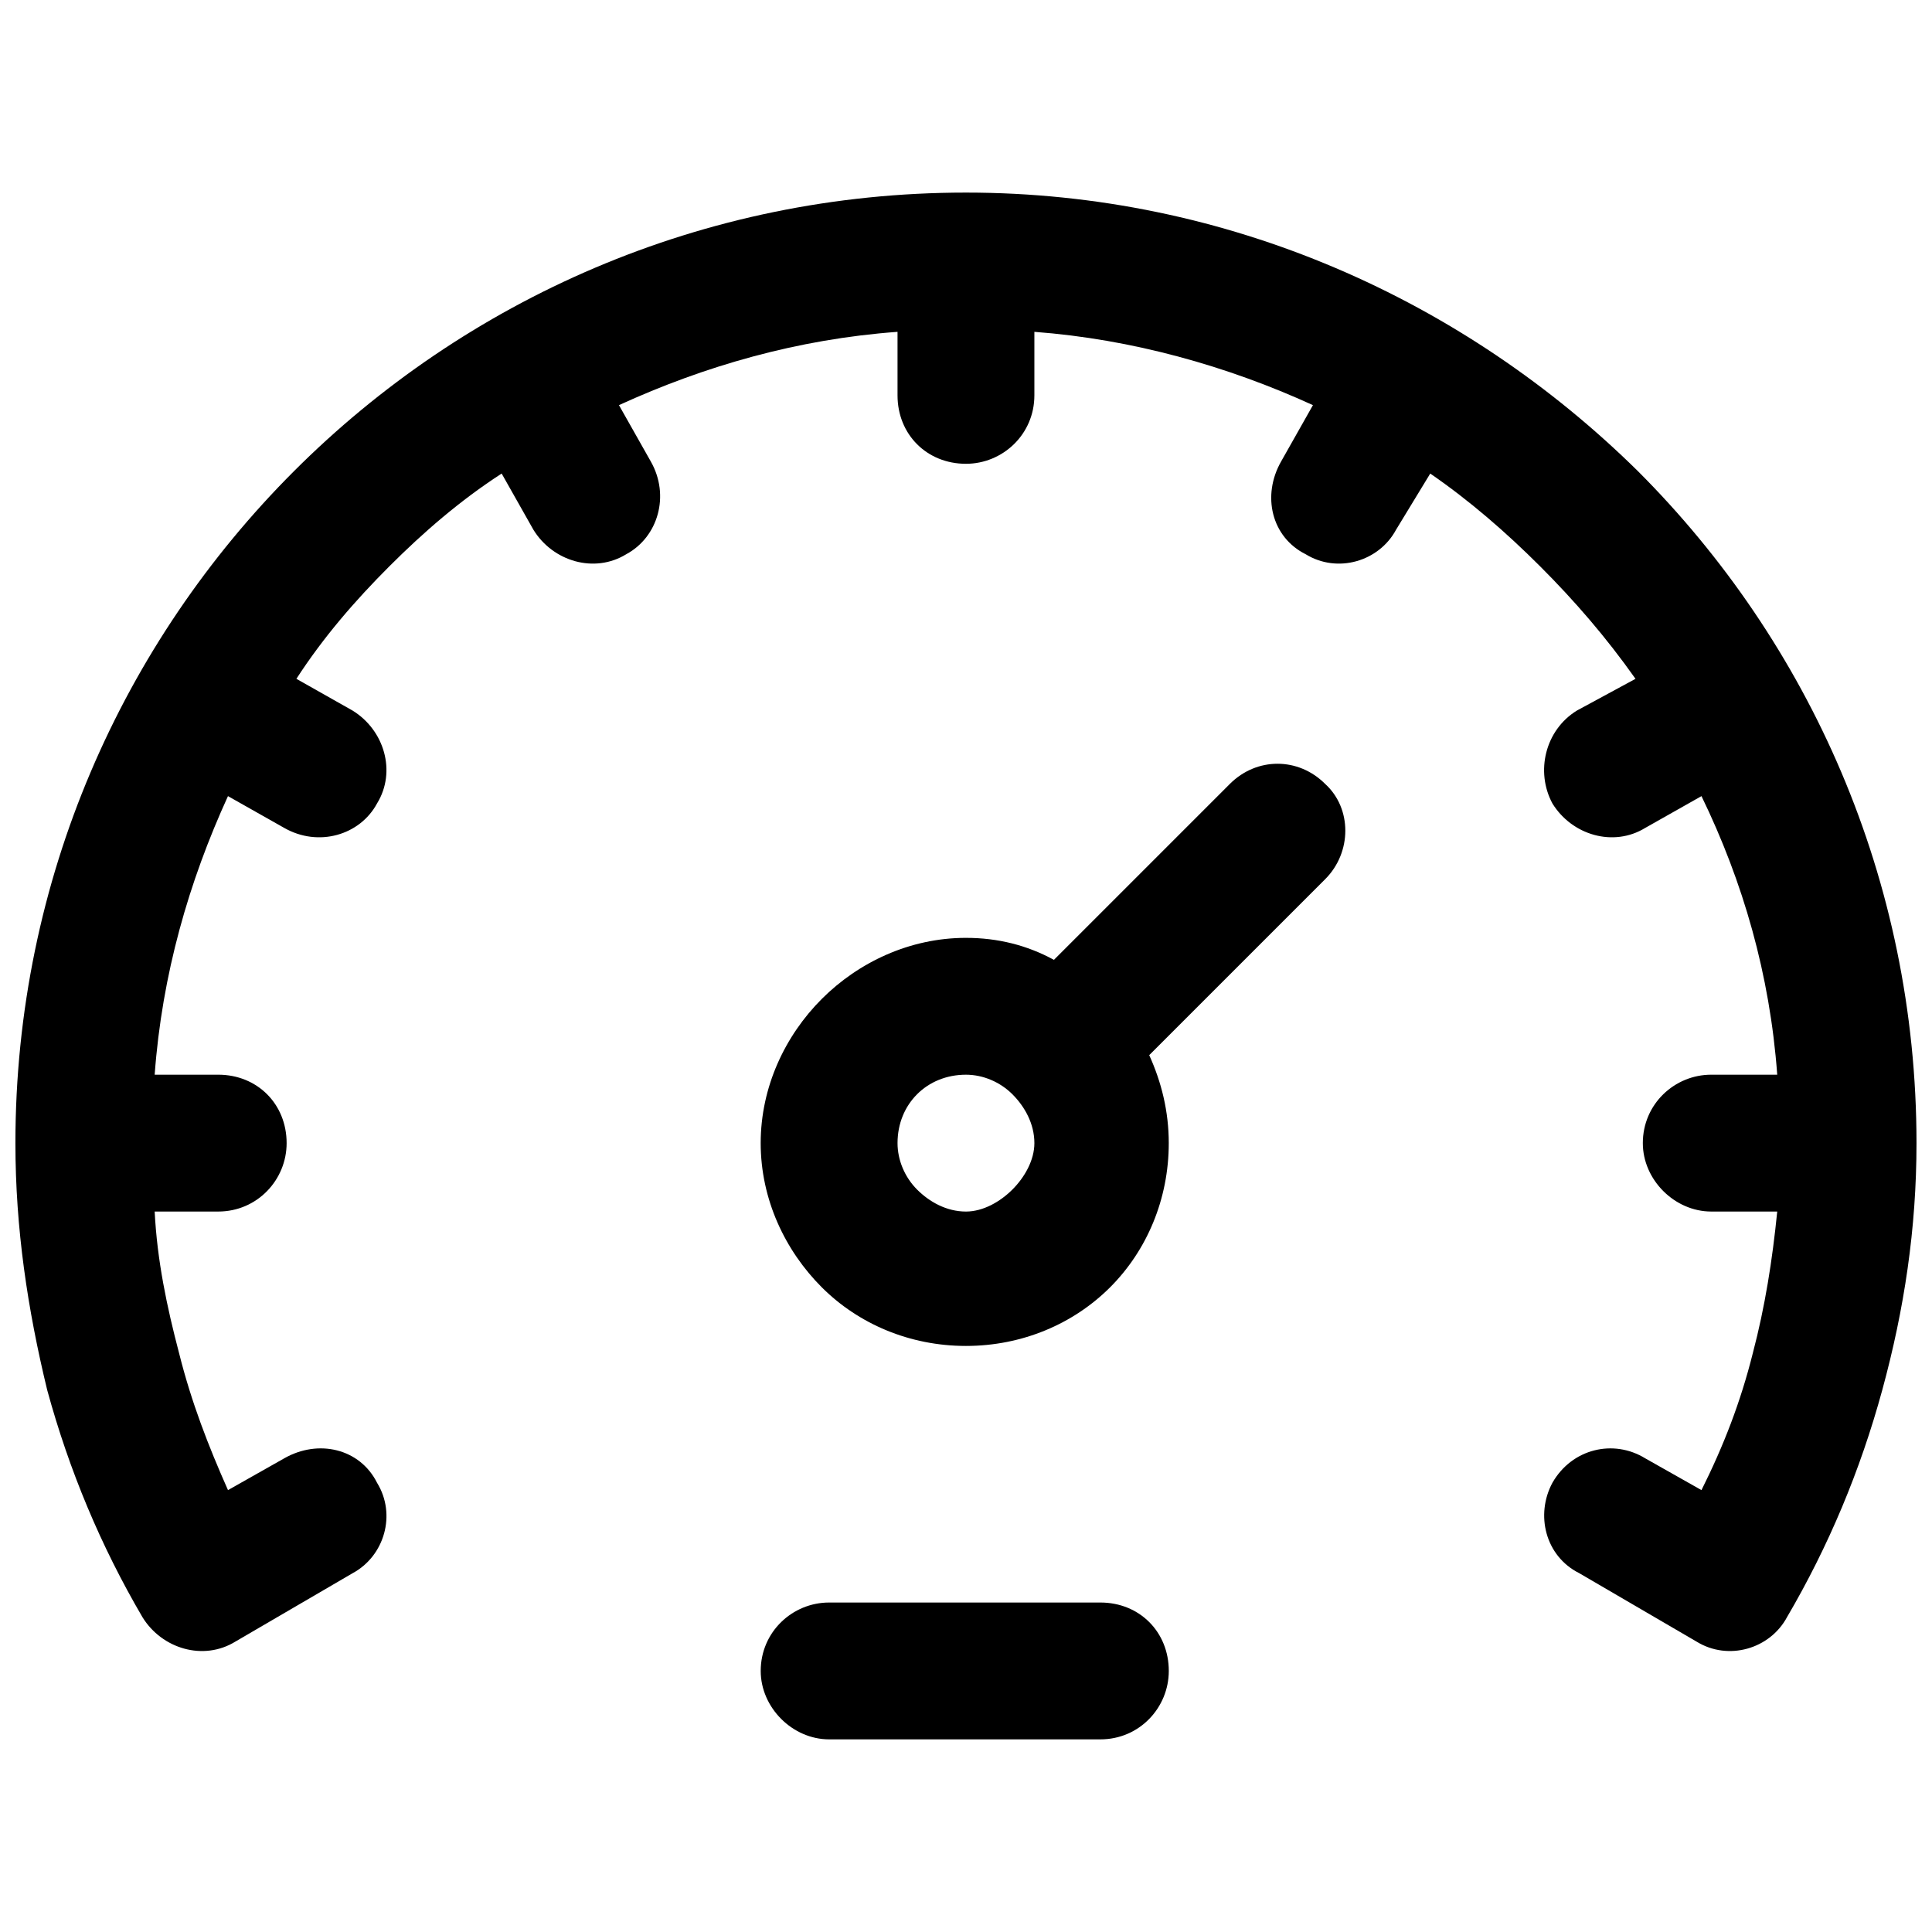 <?xml version="1.0" encoding="UTF-8"?>
<!-- Uploaded to: ICON Repo, www.iconrepo.com, Generator: ICON Repo Mixer Tools -->
<svg width="800px" height="800px" version="1.1" viewBox="144 144 512 512" xmlns="http://www.w3.org/2000/svg">
 <defs>
  <clipPath id="a">
   <path d="m148.09 195h503.81v410h-503.81z"/>
  </clipPath>
 </defs>
 <g clip-path="url(#a)">
  <path d="m363.73 604.95c-9.715 0-18.133-8.418-18.133-18.133 0-10.359 8.418-18.133 18.133-18.133h71.879c10.359 0 18.133 7.769 18.133 18.133 0 9.715-7.769 18.133-18.133 18.133zm233.77-139.88c-9.715 0-18.133-8.418-18.133-18.133 0-10.359 8.418-18.133 18.133-18.133h17.484c-1.941-26.551-9.066-51.156-20.074-73.824l-14.895 8.418c-8.418 5.18-19.426 1.941-24.609-6.477-4.531-8.418-1.941-19.426 6.477-24.609l15.543-8.418c-7.769-11.008-16.188-20.723-25.254-29.789-9.066-9.066-18.781-17.484-29.141-24.609l-9.066 14.895c-4.531 8.418-15.543 11.656-23.961 6.477-9.066-4.531-11.656-15.543-6.477-24.609l8.418-14.895c-22.664-10.359-47.922-17.484-73.824-19.426v16.836c0 10.359-8.418 18.133-18.133 18.133-10.359 0-18.133-7.769-18.133-18.133v-16.836c-26.551 1.941-51.156 9.066-73.824 19.426l8.418 14.895c5.18 9.066 1.941 20.074-6.477 24.609-8.418 5.18-19.426 1.941-24.609-6.477l-8.418-14.895c-11.008 7.125-20.723 15.543-29.789 24.609-9.066 9.066-17.484 18.781-24.609 29.789l14.895 8.418c8.418 5.18 11.656 16.188 6.477 24.609-4.531 8.418-15.543 11.656-24.609 6.477l-14.895-8.418c-10.359 22.664-17.484 47.273-19.426 73.824h16.836c10.359 0 18.133 7.769 18.133 18.133 0 9.715-7.769 18.133-18.133 18.133h-16.836c0.648 12.953 3.238 25.254 6.477 37.559 3.238 12.953 7.769 24.609 12.953 36.266l14.895-8.418c9.066-5.18 20.074-2.59 24.609 6.477 5.18 8.418 1.941 19.426-6.477 23.961l-31.082 18.133c-8.418 5.18-19.426 1.941-24.609-6.477-11.008-18.781-19.426-38.855-25.254-60.223-5.18-21.371-8.418-42.738-8.418-65.406 0-69.938 28.492-132.75 73.824-178.08 45.328-45.328 108.14-73.824 178.08-73.824 69.289 0 132.11 28.492 178.08 73.824 45.328 45.328 73.824 108.14 73.824 178.08 0 22.664-3.238 44.035-9.066 65.406-5.828 21.371-14.246 41.445-25.254 60.223-4.531 8.418-15.543 11.656-23.961 6.477l-31.082-18.133c-9.066-4.531-11.656-15.543-7.125-23.961 5.18-9.066 16.188-11.656 24.609-6.477l14.895 8.418c5.828-11.656 10.359-23.312 13.598-36.266 3.238-12.305 5.18-24.609 6.477-37.559zm-197.51-72.527c8.418 0 16.188 1.941 23.312 5.828l46.625-46.625c7.125-7.125 18.133-7.125 25.254 0 7.125 6.477 7.125 18.133 0 25.254l-46.625 46.625c3.238 7.125 5.18 14.895 5.18 23.312 0 14.895-5.828 28.492-15.543 38.207s-23.312 15.543-38.207 15.543c-14.895 0-28.492-5.828-38.207-15.543-9.715-9.715-16.188-23.312-16.188-38.207 0-14.895 6.477-28.492 16.188-38.207 9.715-9.715 23.312-16.188 38.207-16.188zm12.305 41.445c-3.238-3.238-7.769-5.18-12.305-5.18-5.18 0-9.715 1.941-12.953 5.18-3.238 3.238-5.18 7.769-5.18 12.953 0 4.531 1.941 9.066 5.18 12.305 3.238 3.238 7.769 5.828 12.953 5.828 4.531 0 9.066-2.59 12.305-5.828 3.238-3.238 5.828-7.769 5.828-12.305 0-5.18-2.59-9.715-5.828-12.953z"/>
 </g>
</svg>